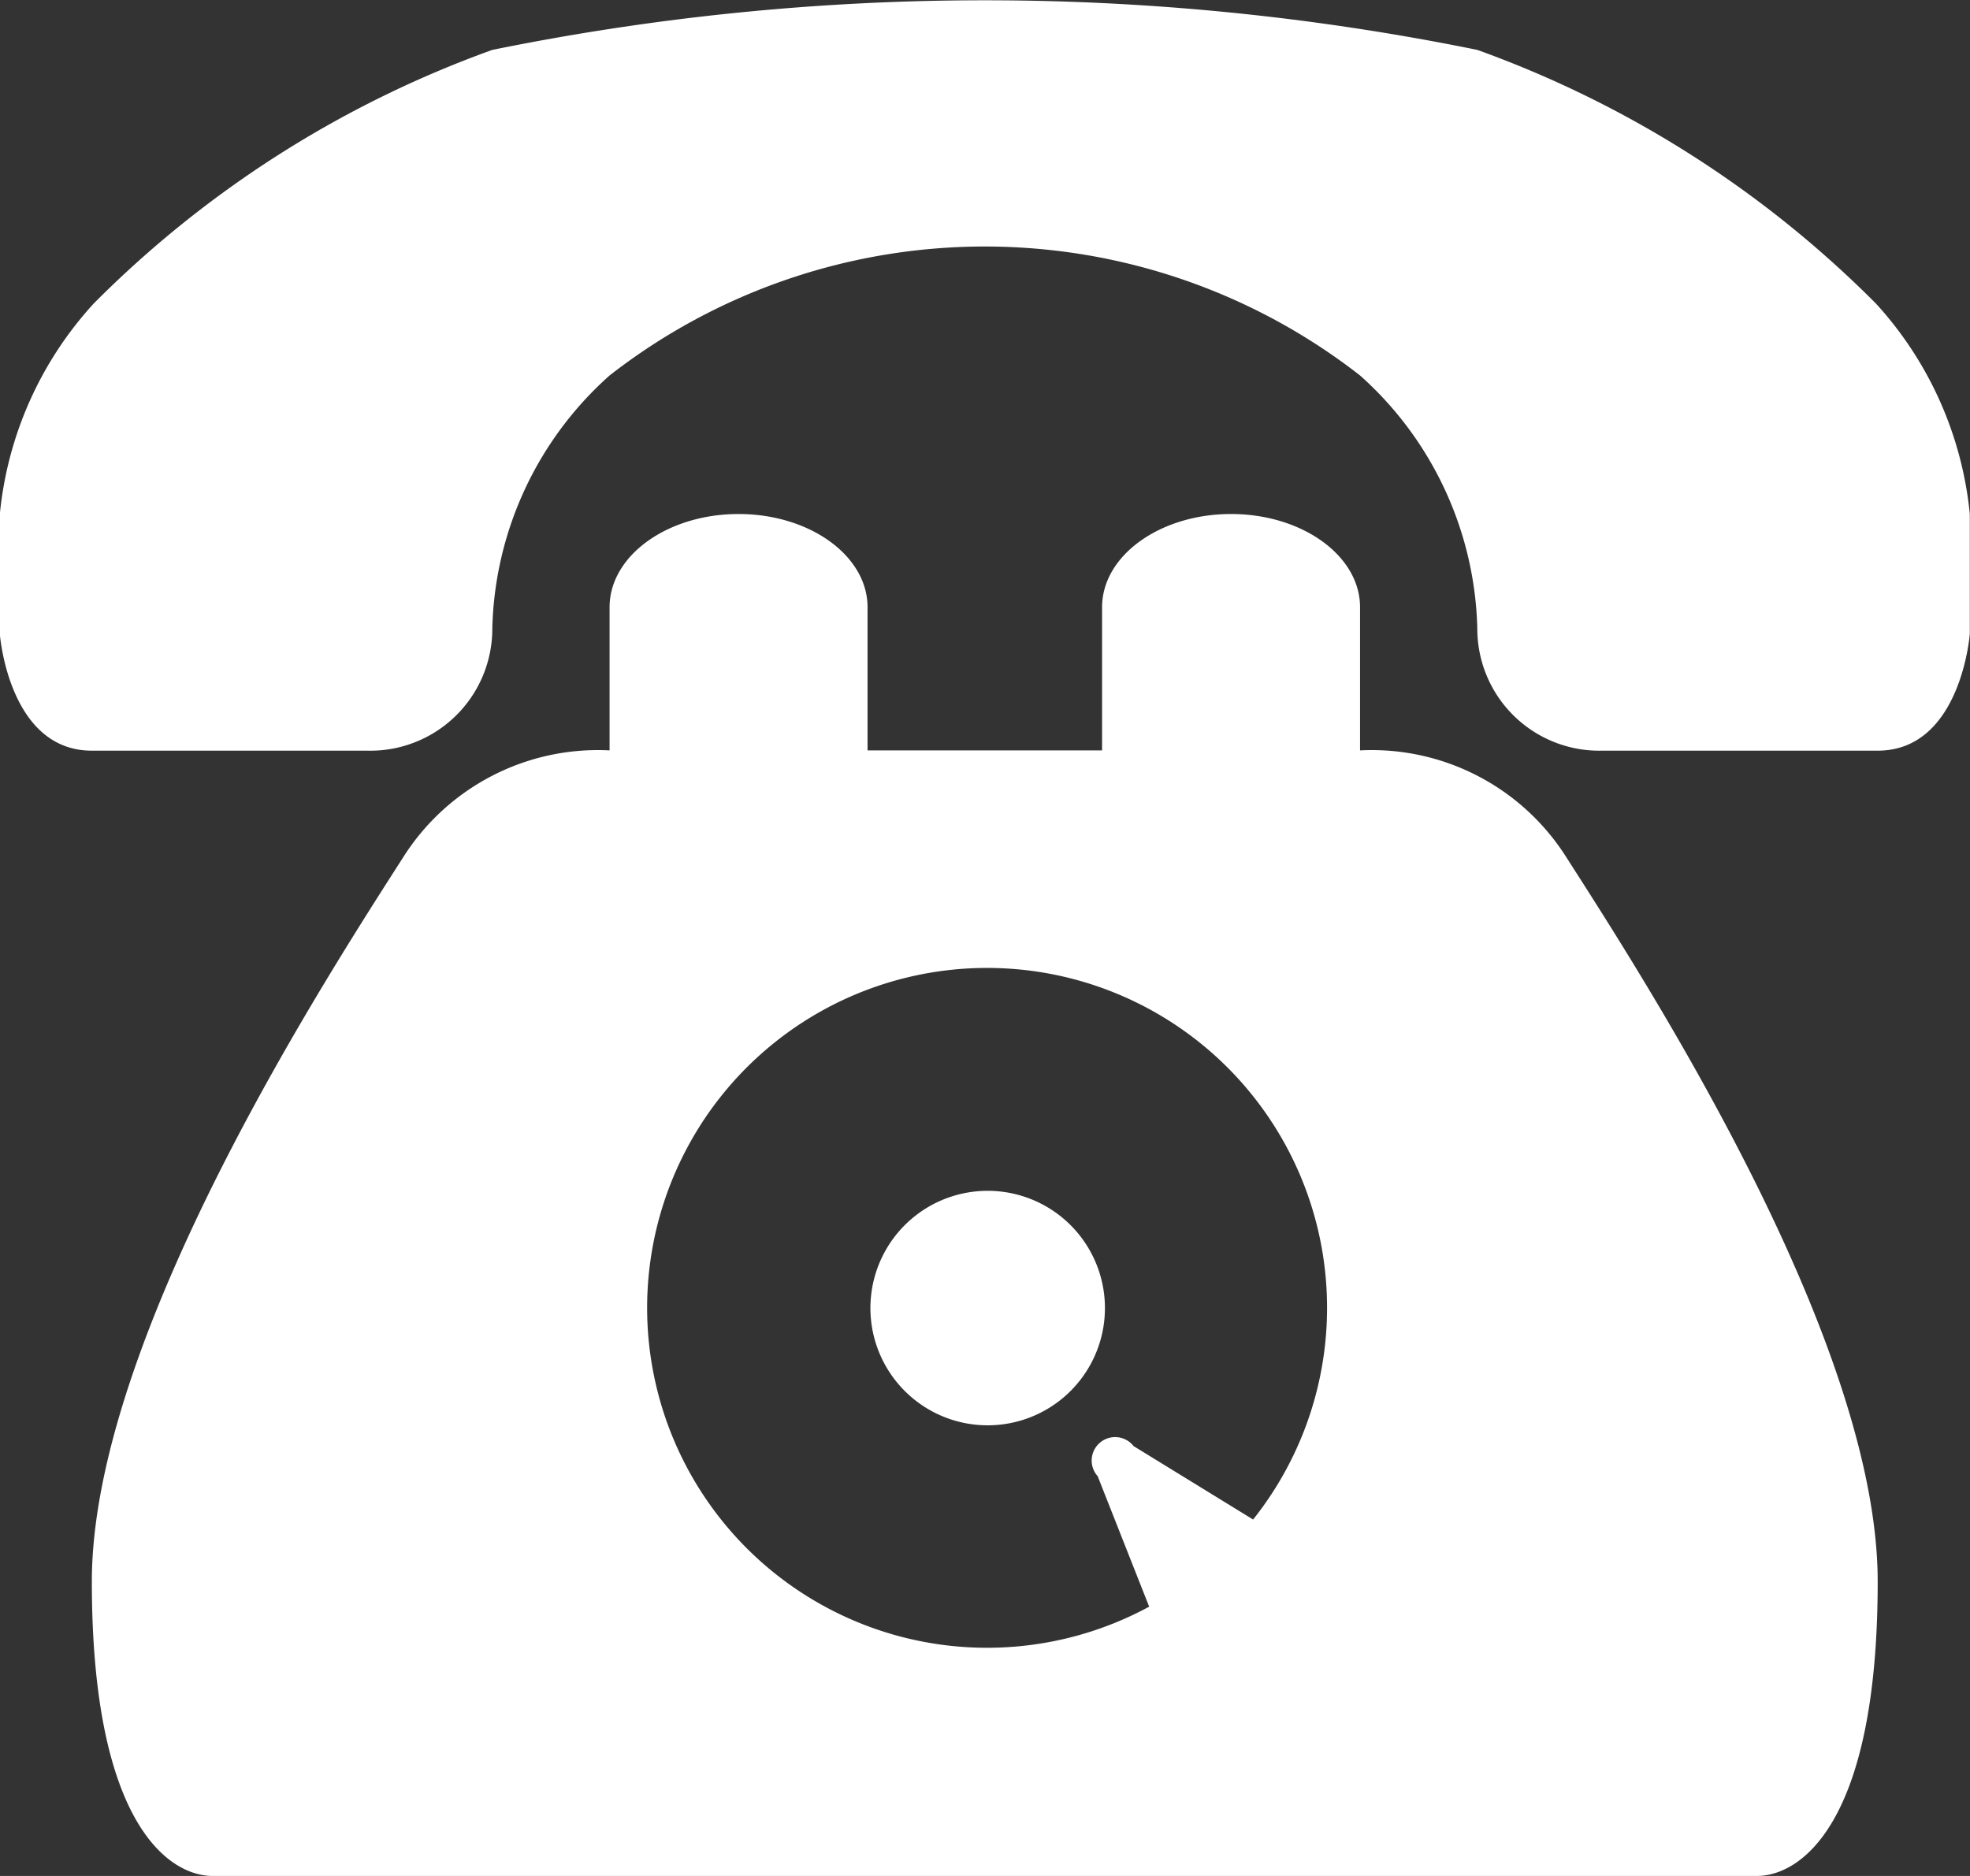 <svg xmlns="http://www.w3.org/2000/svg" width="21" height="20" viewBox="0 0 21 20">
  <rect x="0" y="0" width="21" height="20" fill="#333333" stroke="none"/>
  <g id="Group_23" data-name="Group 23" transform="translate(-168.502 -74.263)">
    <path id="Path_44" data-name="Path 44" d="M183,82.263V80.737c0-.549-.616-.994-1.375-.994s-1.375.445-1.375.994v1.526h-2.5V80.737c0-.549-.616-.994-1.375-.994s-1.375.445-1.375.994v1.526a2.456,2.456,0,0,0-2.194,1.13c-.811,1.268-3.325,5.134-3.325,7.732s.832,3.138,1.288,3.138h16.461c.457,0,1.288-.541,1.288-3.138s-2.514-6.464-3.325-7.732A2.454,2.454,0,0,0,183,82.263Zm-1.14,8.2-1.274-.783a.25.25,0,1,0-.383.321l.549,1.391a3.624,3.624,0,1,1,1.108-.929Z" fill="#fff"/>
    <path id="Path_45" data-name="Path 45" d="M178.227,87.251a1.25,1.25,0,1,0,1.761.154A1.25,1.25,0,0,0,178.227,87.251Z" fill="#fff"/>
    <path id="Path_46" data-name="Path 46" d="M188.5,77.5a11.473,11.473,0,0,0-4.25-2.705,26.316,26.316,0,0,0-10.5,0A11.457,11.457,0,0,0,169.5,77.5a3.882,3.882,0,0,0-1,2.246v1.274s.092,1.246.981,1.246h2.937a1.3,1.3,0,0,0,1.332-1.3,3.729,3.729,0,0,1,1.25-2.7,6.506,6.506,0,0,1,8,0,3.733,3.733,0,0,1,1.25,2.7,1.3,1.3,0,0,0,1.331,1.3h2.937c.889,0,.982-1.246.982-1.246V79.743A3.889,3.889,0,0,0,188.5,77.5Z" fill="#fff"/>
  </g>
</svg>
